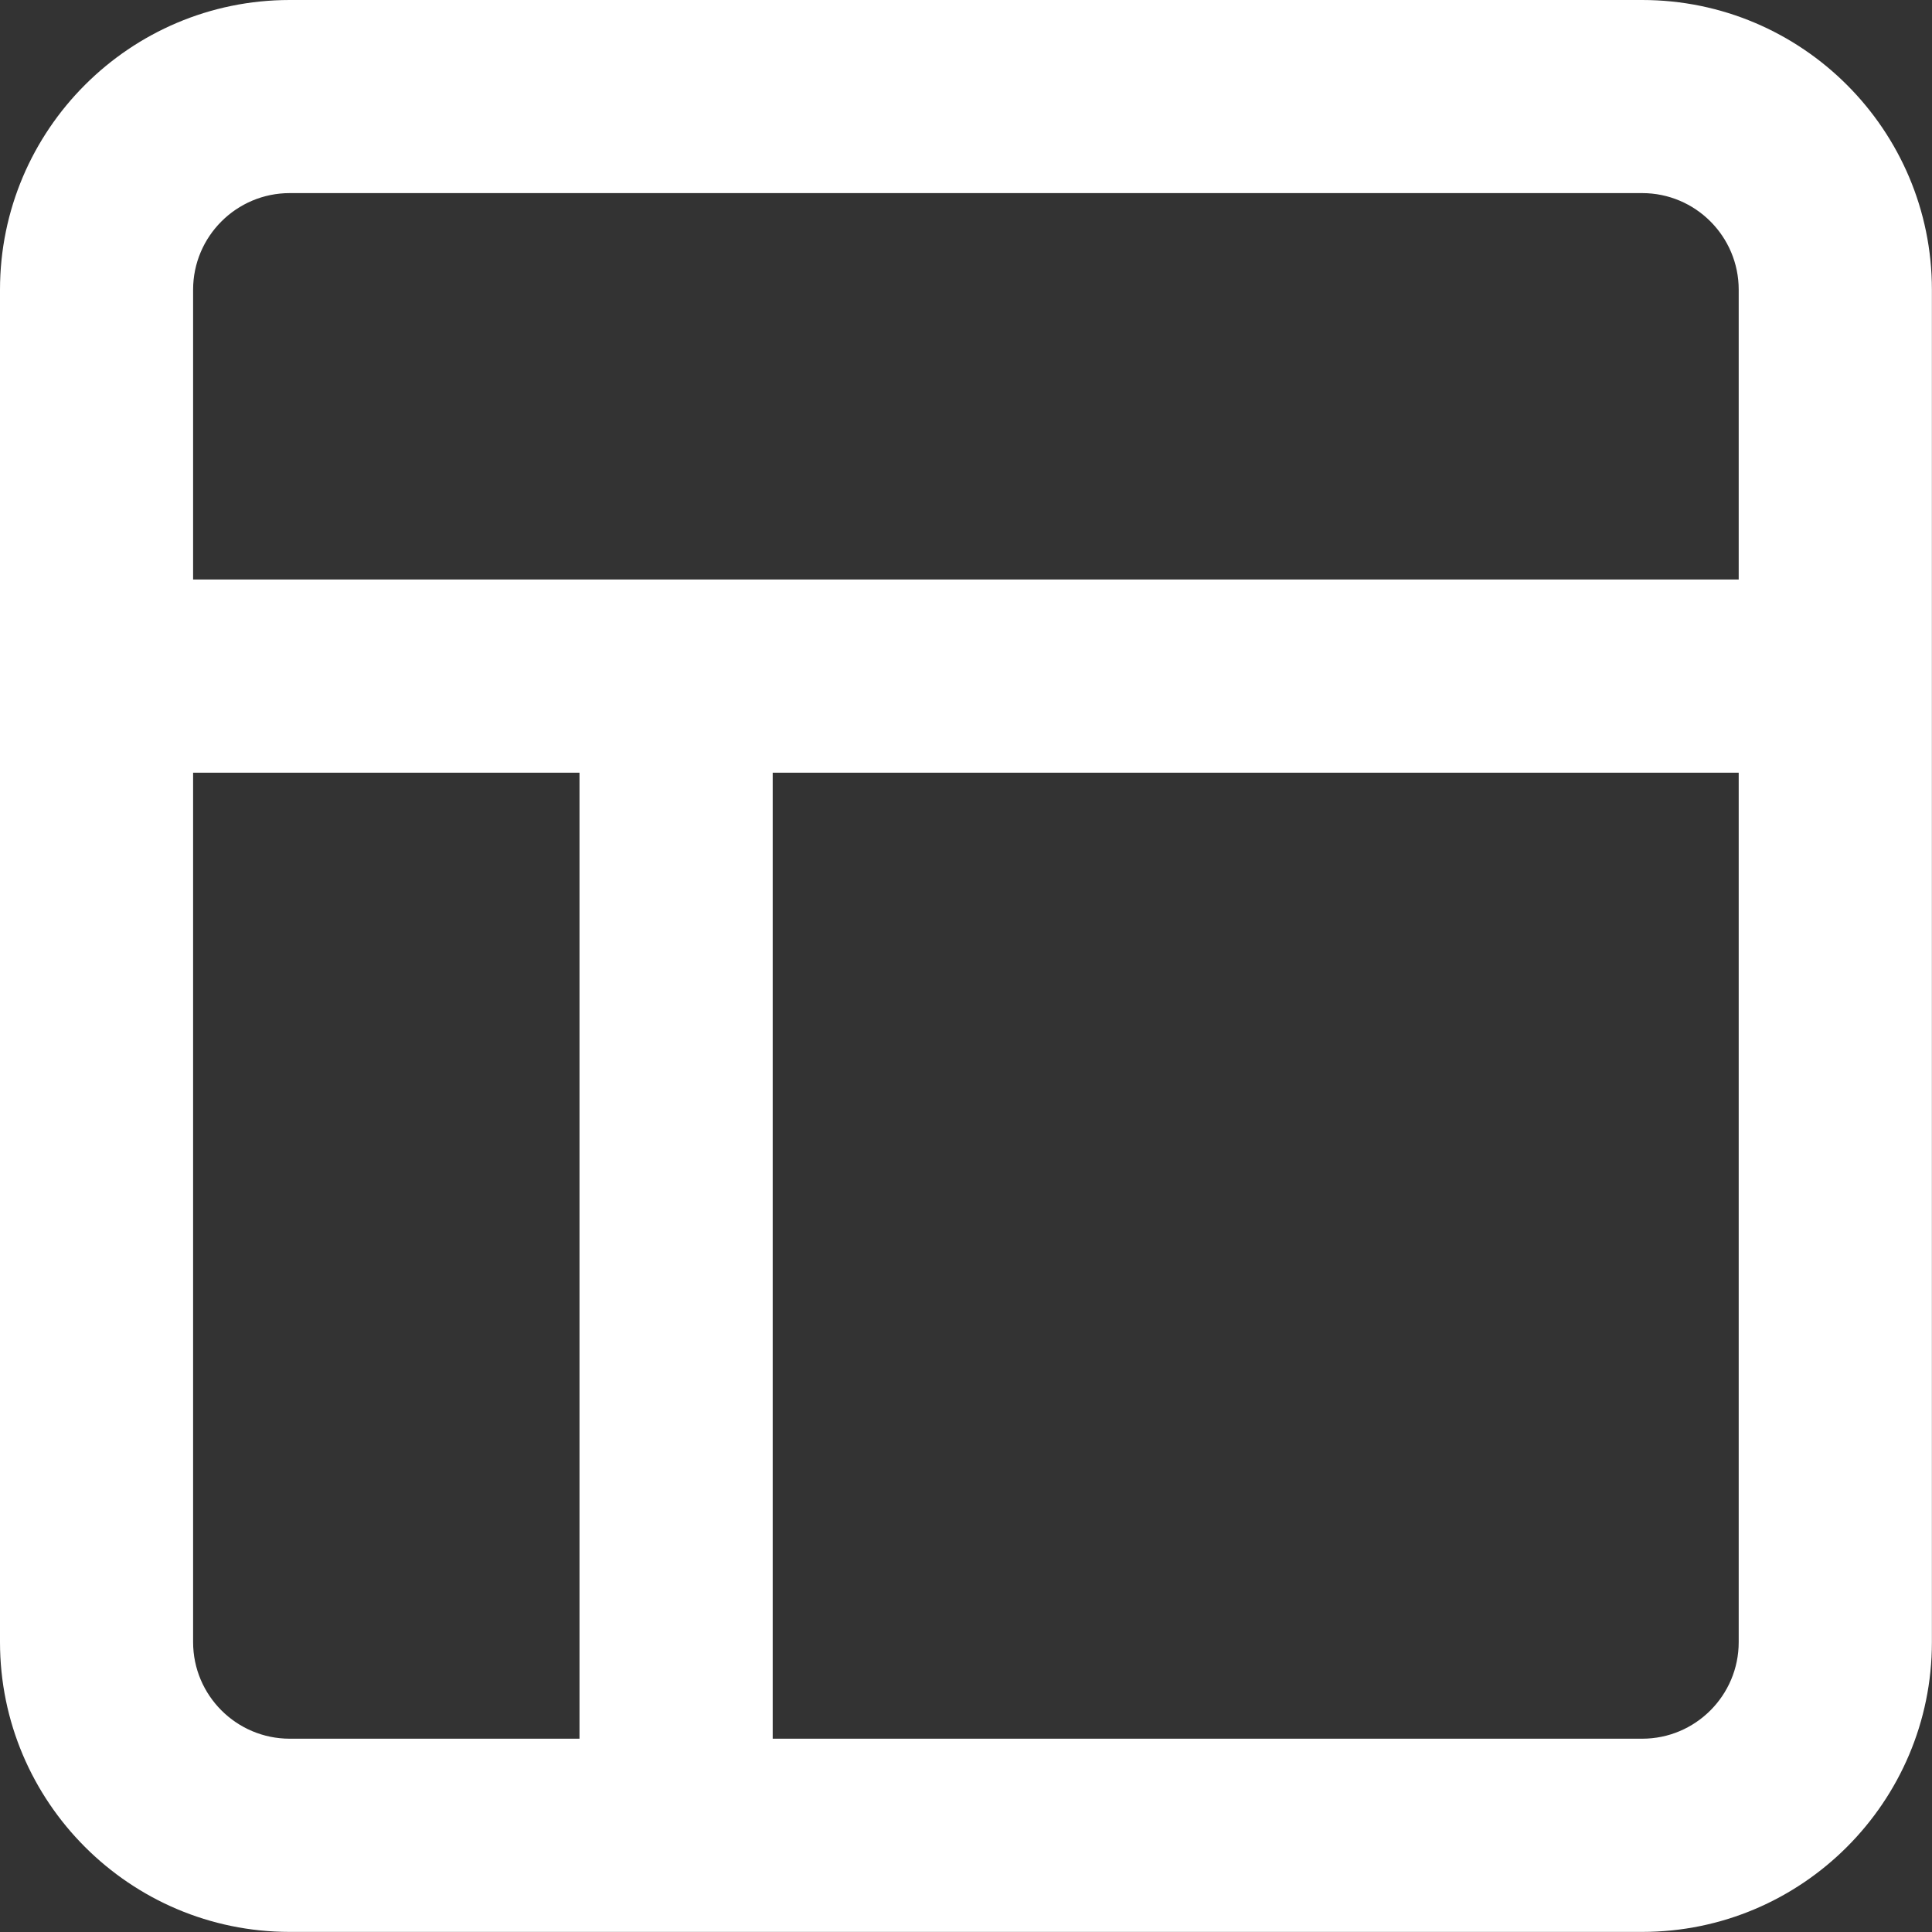 <?xml version="1.0" encoding="UTF-8"?> <svg xmlns="http://www.w3.org/2000/svg" width="20" height="20" viewBox="0 0 20 20" fill="none"><rect x="0" y="0" width="20" height="20" fill="#333333" stroke="none"/><g clip-path="url(#clip0_664_137)"><path fill-rule="evenodd" clip-rule="evenodd" d="M17 19.999H2.999C1.345 19.999 0 18.653 0 16.999V2.999C0 1.345 1.345 0 2.999 0H17C18.654 0 19.999 1.345 19.999 2.999V16.999C19.999 18.653 18.654 19.999 17 19.999ZM1.999 16.999C1.999 17.551 2.448 17.999 2.999 17.999H5.999V7.999H1.999V16.999ZM17.999 2.999C17.999 2.447 17.551 1.999 17 1.999H2.999C2.448 1.999 1.999 2.447 1.999 2.999V5.999H17.999V2.999ZM17.999 7.999H7.999V17.999H17C17.551 17.999 17.999 17.551 17.999 16.999V7.999Z" fill="#fff"></path></g><defs><clipPath id="clip0_664_137"><rect width="20" height="20" fill="white"></rect></clipPath></defs></svg> 